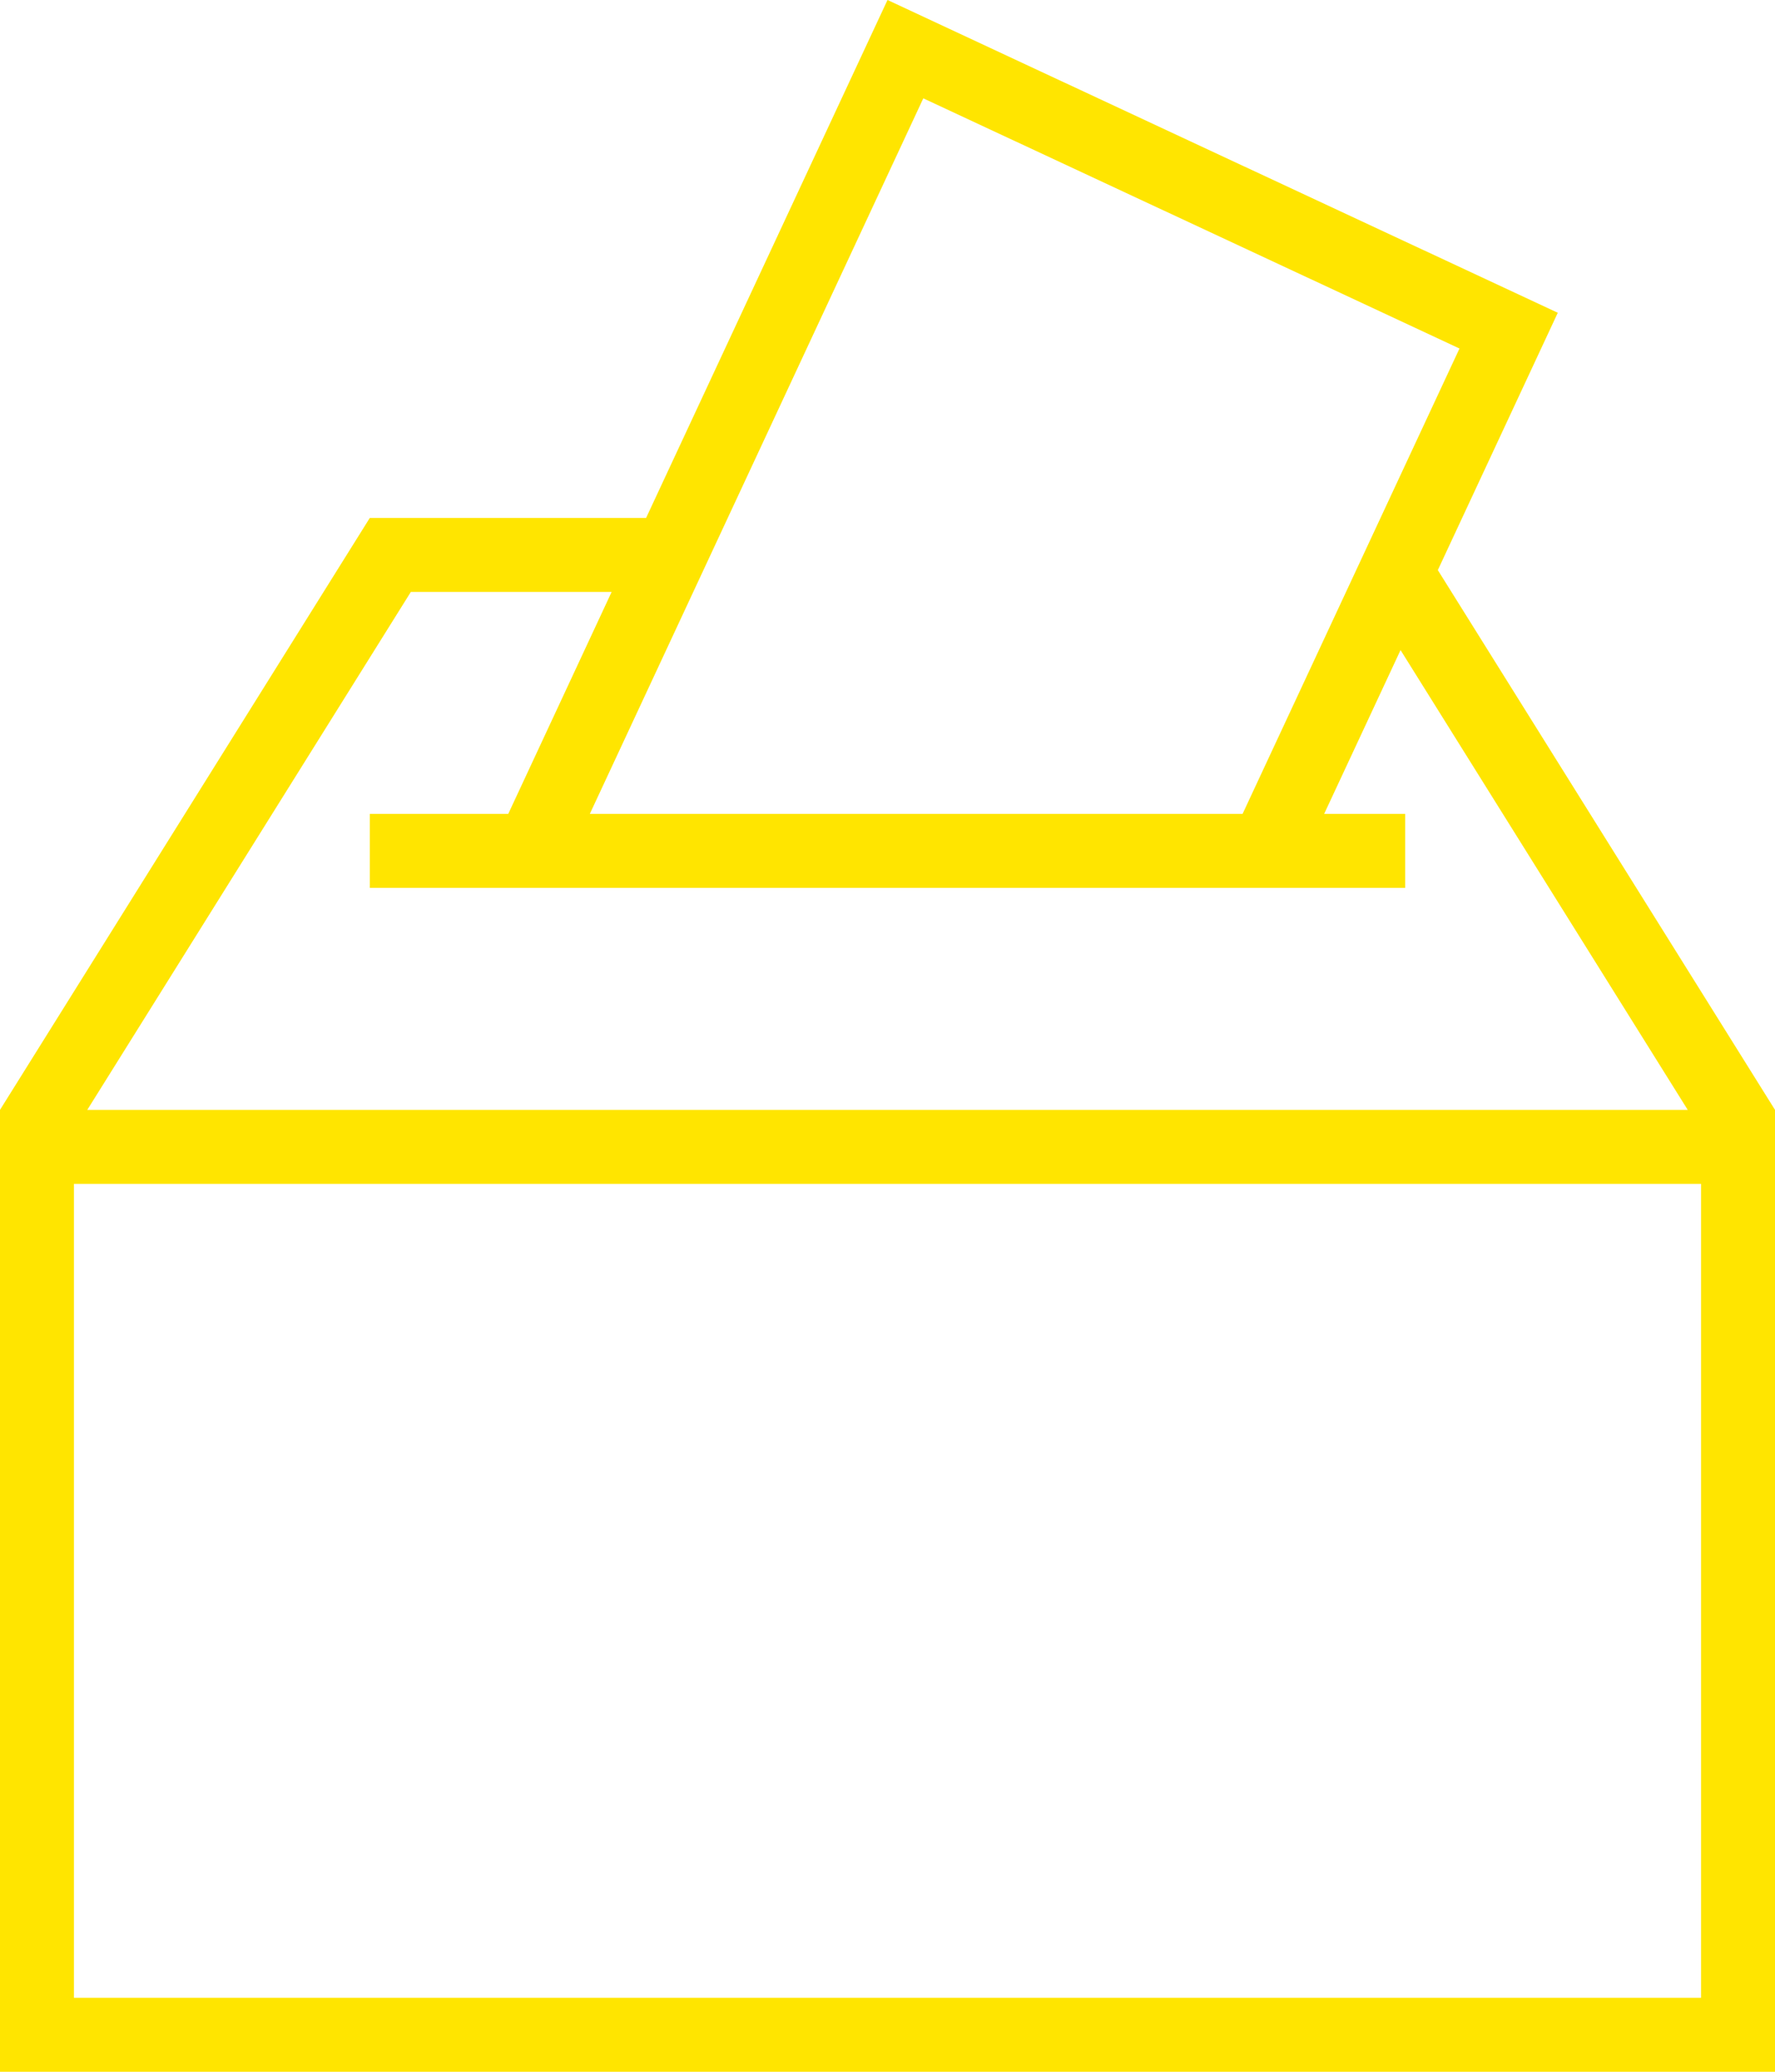 <?xml version="1.0" encoding="UTF-8" standalone="no"?><svg xmlns="http://www.w3.org/2000/svg" xmlns:xlink="http://www.w3.org/1999/xlink" fill="#ffe500" height="28" preserveAspectRatio="xMidYMid meet" version="1" viewBox="0.0 0.0 24.0 28.0" width="24" zoomAndPan="magnify"><g id="change1_1"><path d="M21.063,4.227L12,0L8.736,7H5l-5,8v1v12h24V16v-1l-4.559-7.295L21.063,4.227z M12.484,1.329l7.25,3.381L16.801,11H7.975 L12.484,1.329z M23,27H1V16h22V27z M22.82,15H1.18l4.375-7h2.715l-1.398,3H5v1h14v-1h-1.096l1.033-2.214L22.82,15z" fill="inherit"/></g></svg>